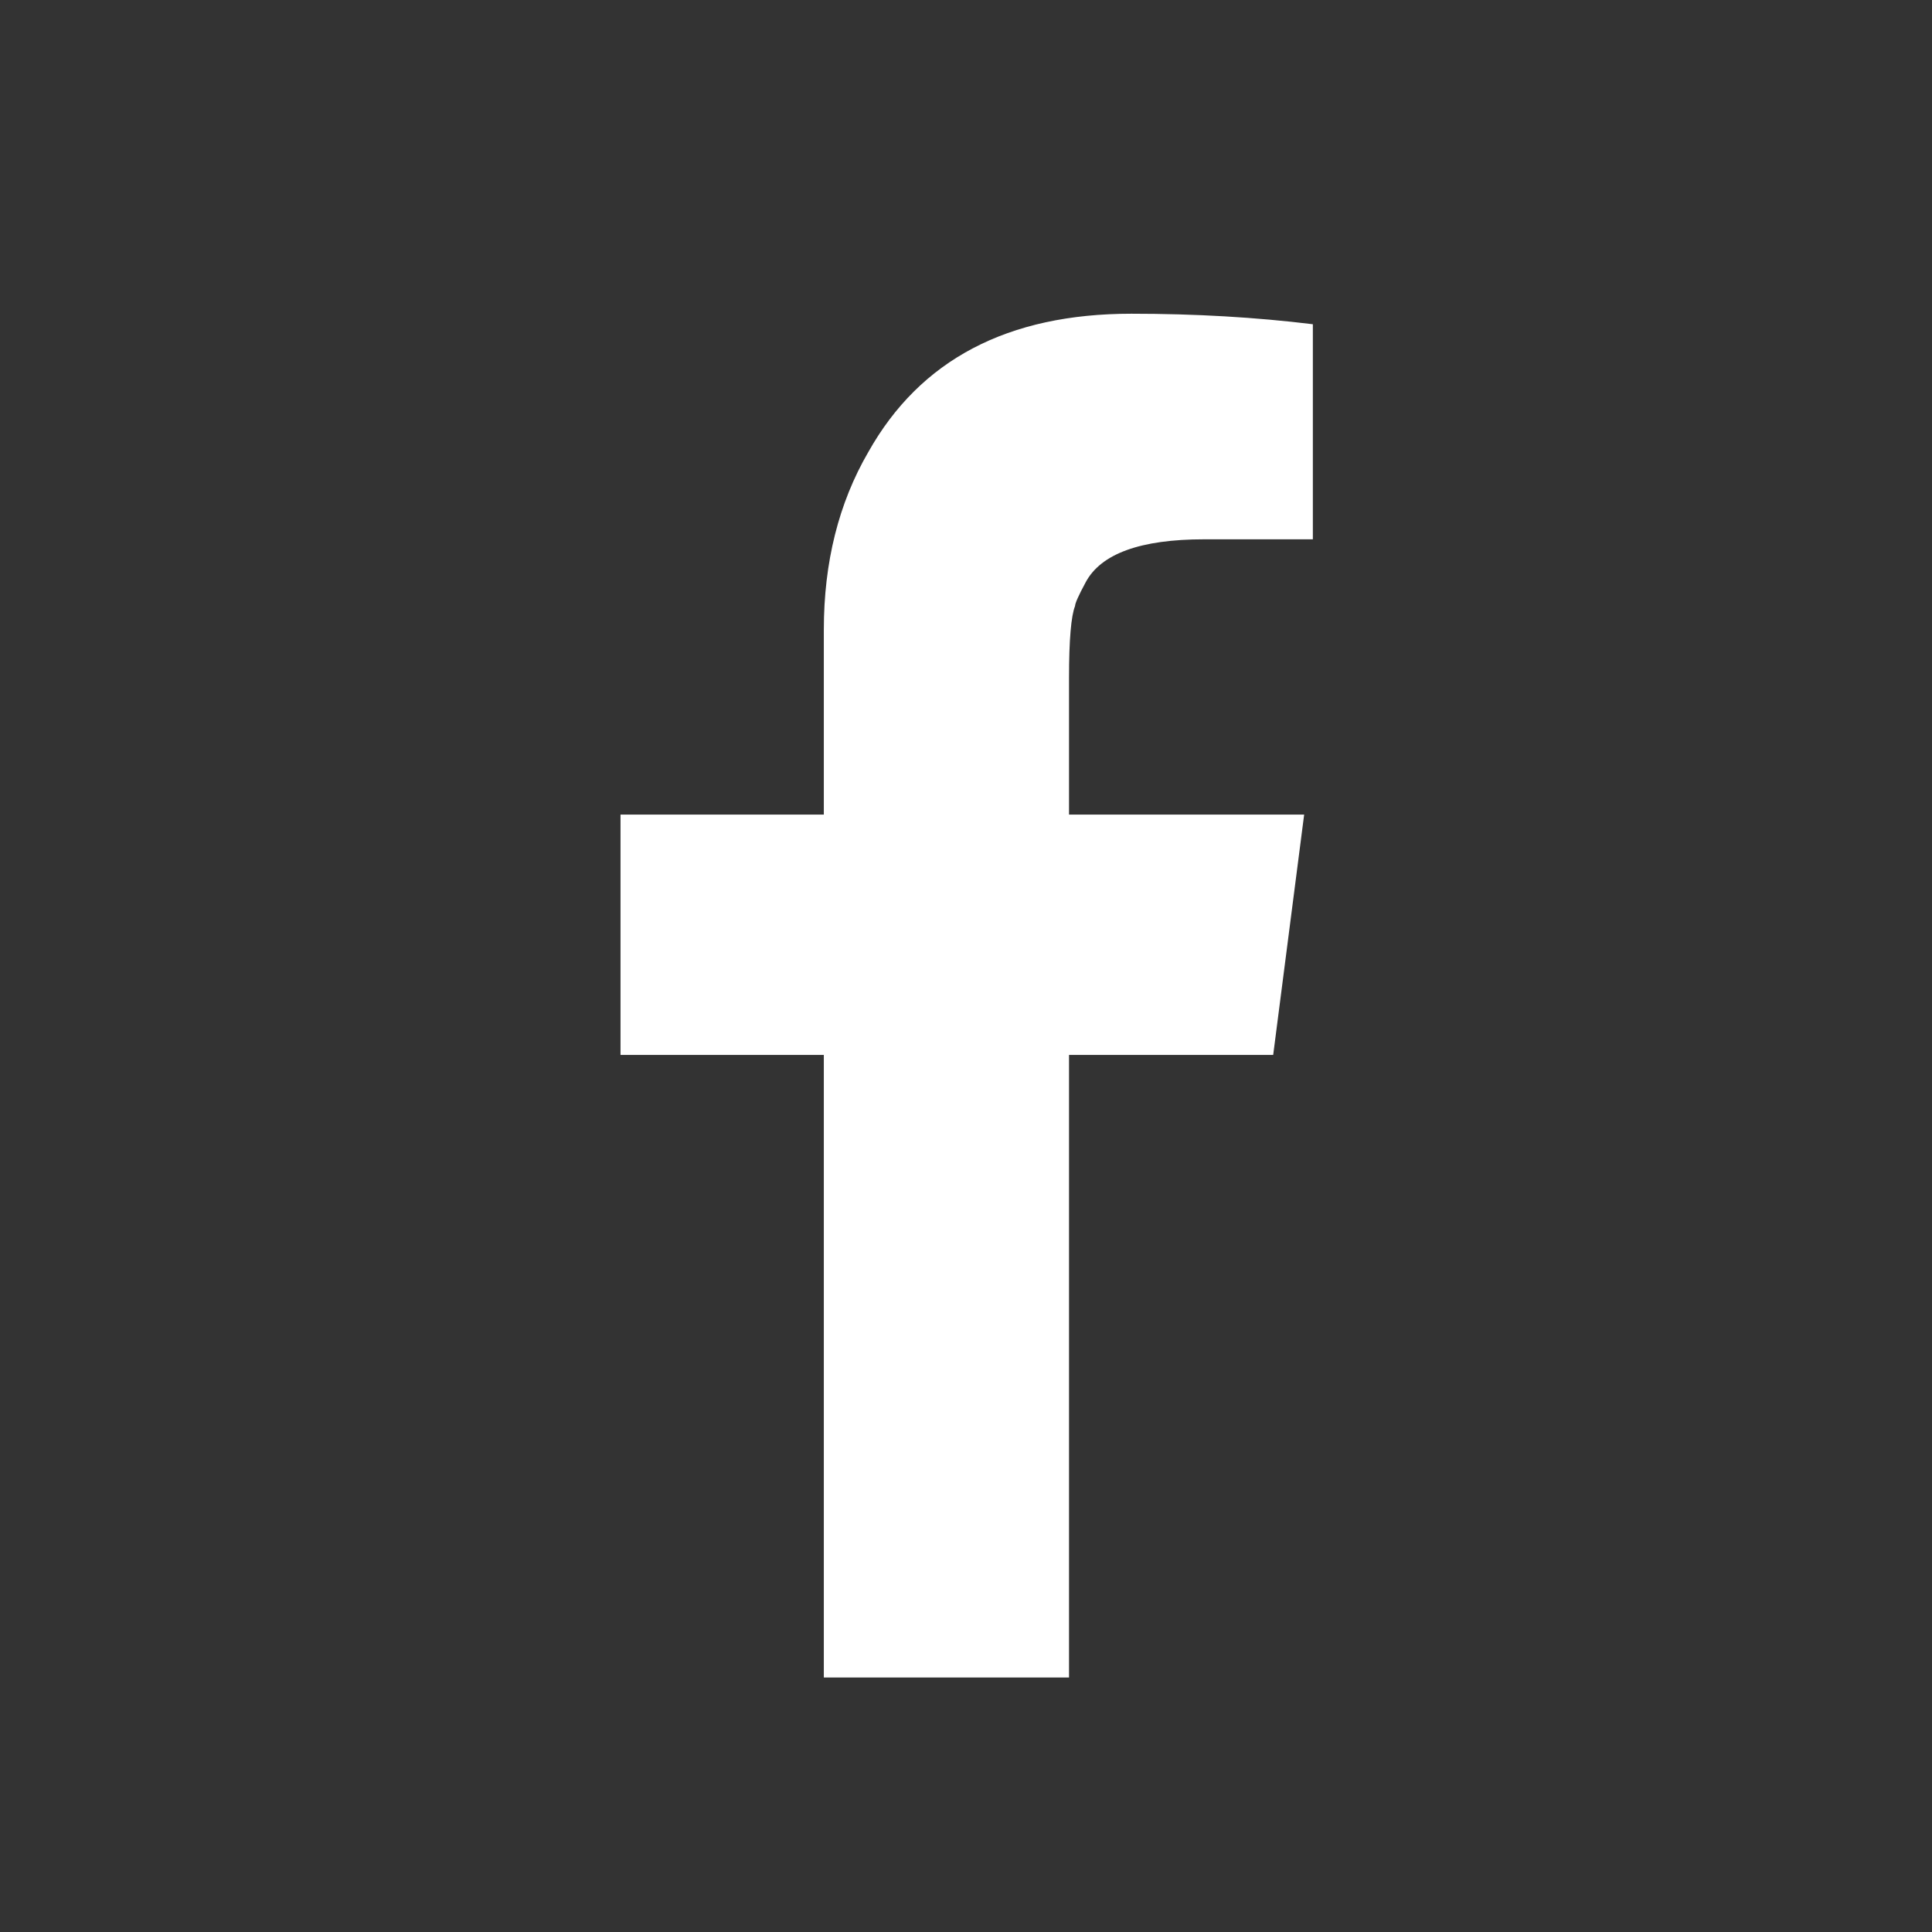 <?xml version="1.0" encoding="utf-8"?>
<!-- Generator: Adobe Illustrator 16.0.0, SVG Export Plug-In . SVG Version: 6.00 Build 0)  -->
<!DOCTYPE svg PUBLIC "-//W3C//DTD SVG 1.1//EN" "http://www.w3.org/Graphics/SVG/1.1/DTD/svg11.dtd">
<svg version="1.1" id="Layer_1" xmlns="http://www.w3.org/2000/svg" xmlns:xlink="http://www.w3.org/1999/xlink" x="0px" y="0px"
	 width="34px" height="34px" viewBox="0 0 34 34" enable-background="new 0 0 34 34" xml:space="preserve">
<rect x="0" y="0" width="34" height="34" fill="#333333" stroke="none"/>
<path fill="#FFFFFF" d="M18.813,11.924v2.411h4.138l-0.545,4.23h-3.593v10.956h-4.315V18.565H10.92v-4.23h3.578V11.08
	c0-1.183,0.261-2.227,0.783-3.125c0.914-1.627,2.457-2.434,4.629-2.434c1.129,0,2.188,0.062,3.194,0.185v3.785h-1.912
	c-1.121,0-1.82,0.253-2.088,0.76c-0.124,0.23-0.185,0.368-0.185,0.415C18.851,10.834,18.813,11.256,18.813,11.924z"/>
</svg>
